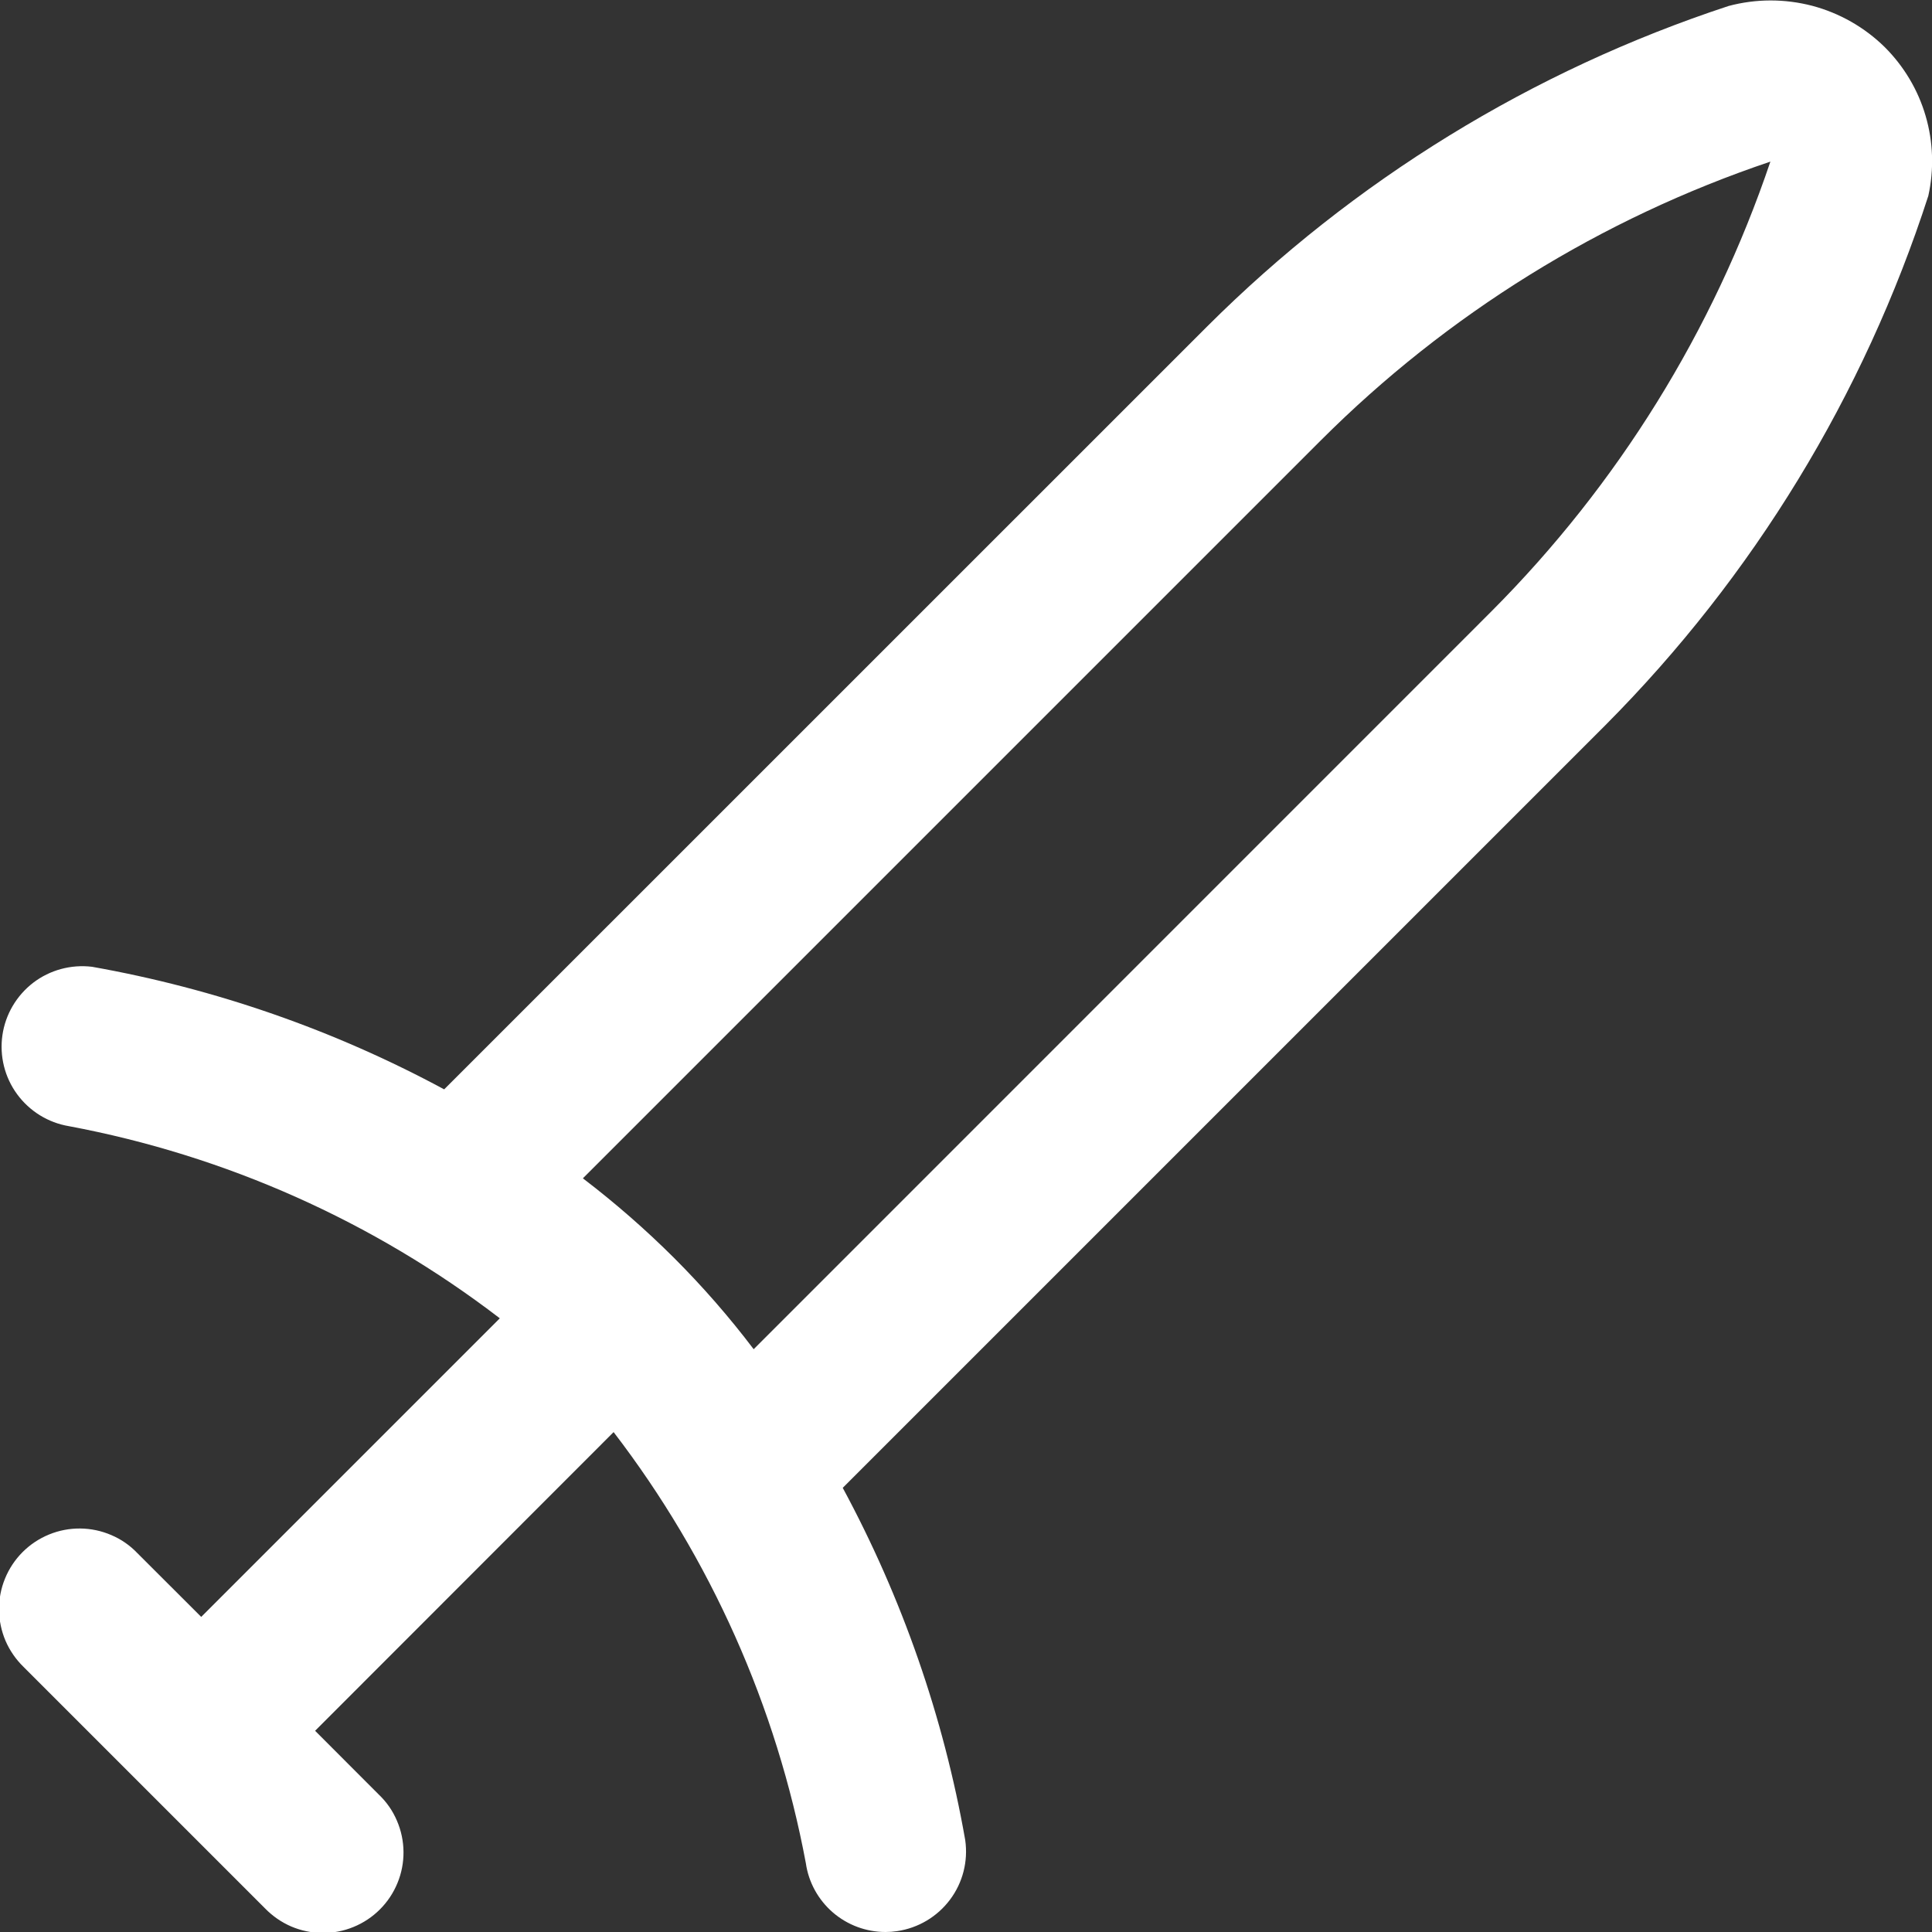 <svg width="20" height="20" viewBox="0 0 20 20" fill="none" xmlns="http://www.w3.org/2000/svg">
<rect x="0" y="0" width="20" height="20" fill="#333333" stroke="none"/>
<g clip-path="url(#clip0_143_2414)">
<path d="M19.512 0.489C19.303 0.283 19.043 0.135 18.76 0.06C18.476 -0.014 18.178 -0.014 17.894 0.062C15.86 0.731 14.011 1.868 12.495 3.381L4.598 11.277C3.458 10.662 2.227 10.234 0.952 10.008C0.735 9.982 0.517 10.041 0.344 10.173C0.171 10.306 0.056 10.501 0.025 10.716C-0.006 10.932 0.048 11.151 0.177 11.327C0.306 11.503 0.498 11.622 0.713 11.658C2.336 11.962 3.864 12.643 5.174 13.647L2.083 16.738L1.422 16.078C1.346 15.998 1.254 15.934 1.152 15.891C1.05 15.847 0.941 15.824 0.83 15.823C0.72 15.822 0.61 15.843 0.508 15.885C0.405 15.927 0.312 15.989 0.234 16.067C0.156 16.145 0.094 16.238 0.052 16.341C0.01 16.443 -0.011 16.553 -0.01 16.664C-0.009 16.774 0.014 16.884 0.057 16.985C0.101 17.087 0.165 17.179 0.244 17.256L2.744 19.756C2.821 19.835 2.913 19.899 3.015 19.943C3.116 19.986 3.226 20.009 3.336 20.01C3.447 20.011 3.557 19.99 3.659 19.948C3.762 19.906 3.855 19.844 3.933 19.766C4.011 19.688 4.073 19.595 4.115 19.492C4.157 19.39 4.178 19.28 4.177 19.17C4.176 19.059 4.153 18.95 4.109 18.848C4.066 18.746 4.002 18.654 3.922 18.578L3.262 17.917L6.352 14.825C7.357 16.135 8.038 17.664 8.342 19.287C8.37 19.485 8.47 19.666 8.621 19.797C8.773 19.928 8.966 20 9.167 20C9.207 20 9.247 19.997 9.287 19.991C9.505 19.959 9.702 19.842 9.834 19.666C9.967 19.489 10.023 19.268 9.992 19.049C9.768 17.773 9.339 16.542 8.724 15.402L16.62 7.506C18.15 5.968 19.295 4.091 19.962 2.027C20.022 1.754 20.013 1.469 19.934 1.2C19.856 0.932 19.71 0.687 19.512 0.489ZM15.441 6.327L7.802 13.967C7.549 13.633 7.274 13.318 6.978 13.022C6.682 12.727 6.367 12.452 6.034 12.198L13.673 4.559C14.981 3.251 16.574 2.263 18.327 1.673C17.735 3.425 16.747 5.017 15.441 6.327Z" fill="white"/>
</g>
<defs>
<clipPath id="clip0_143_2414">
<rect width="20" height="20" fill="white"/>
</clipPath>
</defs>
</svg>
